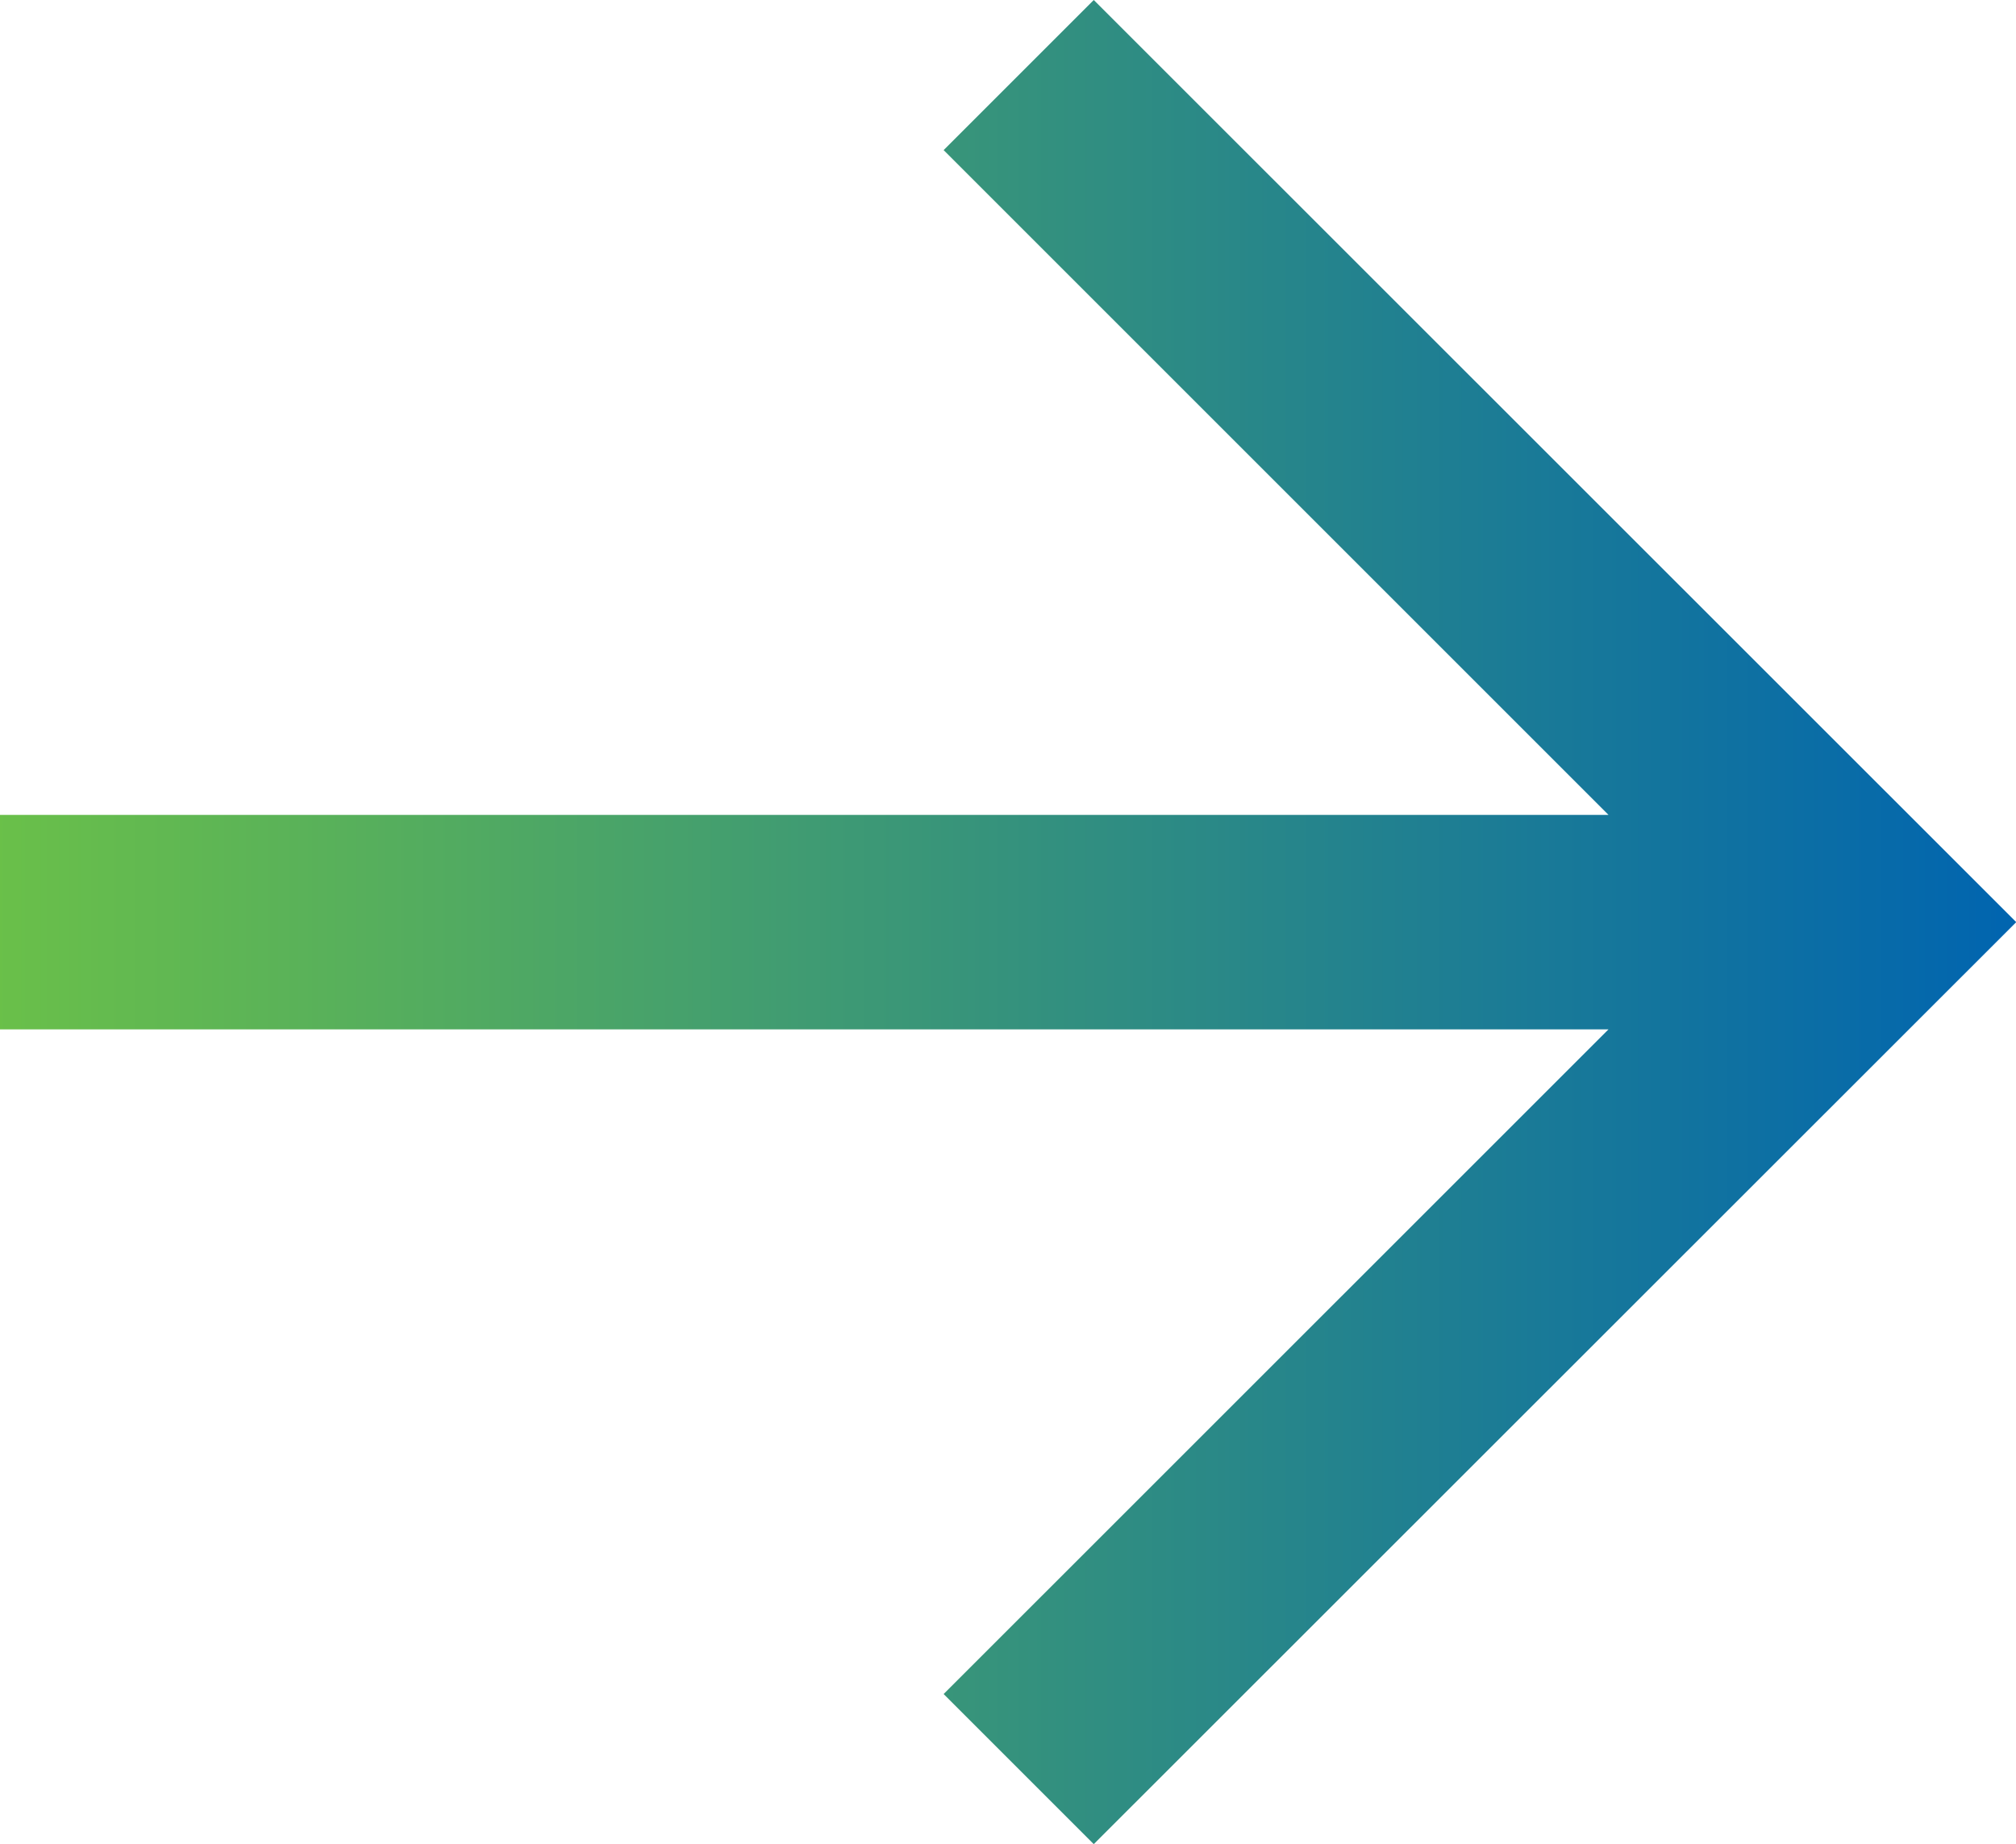 <svg xmlns="http://www.w3.org/2000/svg" xmlns:xlink="http://www.w3.org/1999/xlink" width="16.598" height="15.185" viewBox="0 0 16.598 15.185">
  <defs>
    <linearGradient id="linear-gradient" y1="0.5" x2="1" y2="0.5" gradientUnits="objectBoundingBox">
      <stop offset="0" stop-color="#6ac049"/>
      <stop offset="1" stop-color="#0064b0"/>
    </linearGradient>
  </defs>
  <path id="Path_7174" data-name="Path 7174" d="M25.069,31.349l1.236,1.236L33.9,24.993,26.305,17.4l-1.236,1.236,5.474,5.474H17.3v1.766H30.543Z" transform="translate(-17.3 -17.4)" fill="url(#linear-gradient)"/>
</svg>
